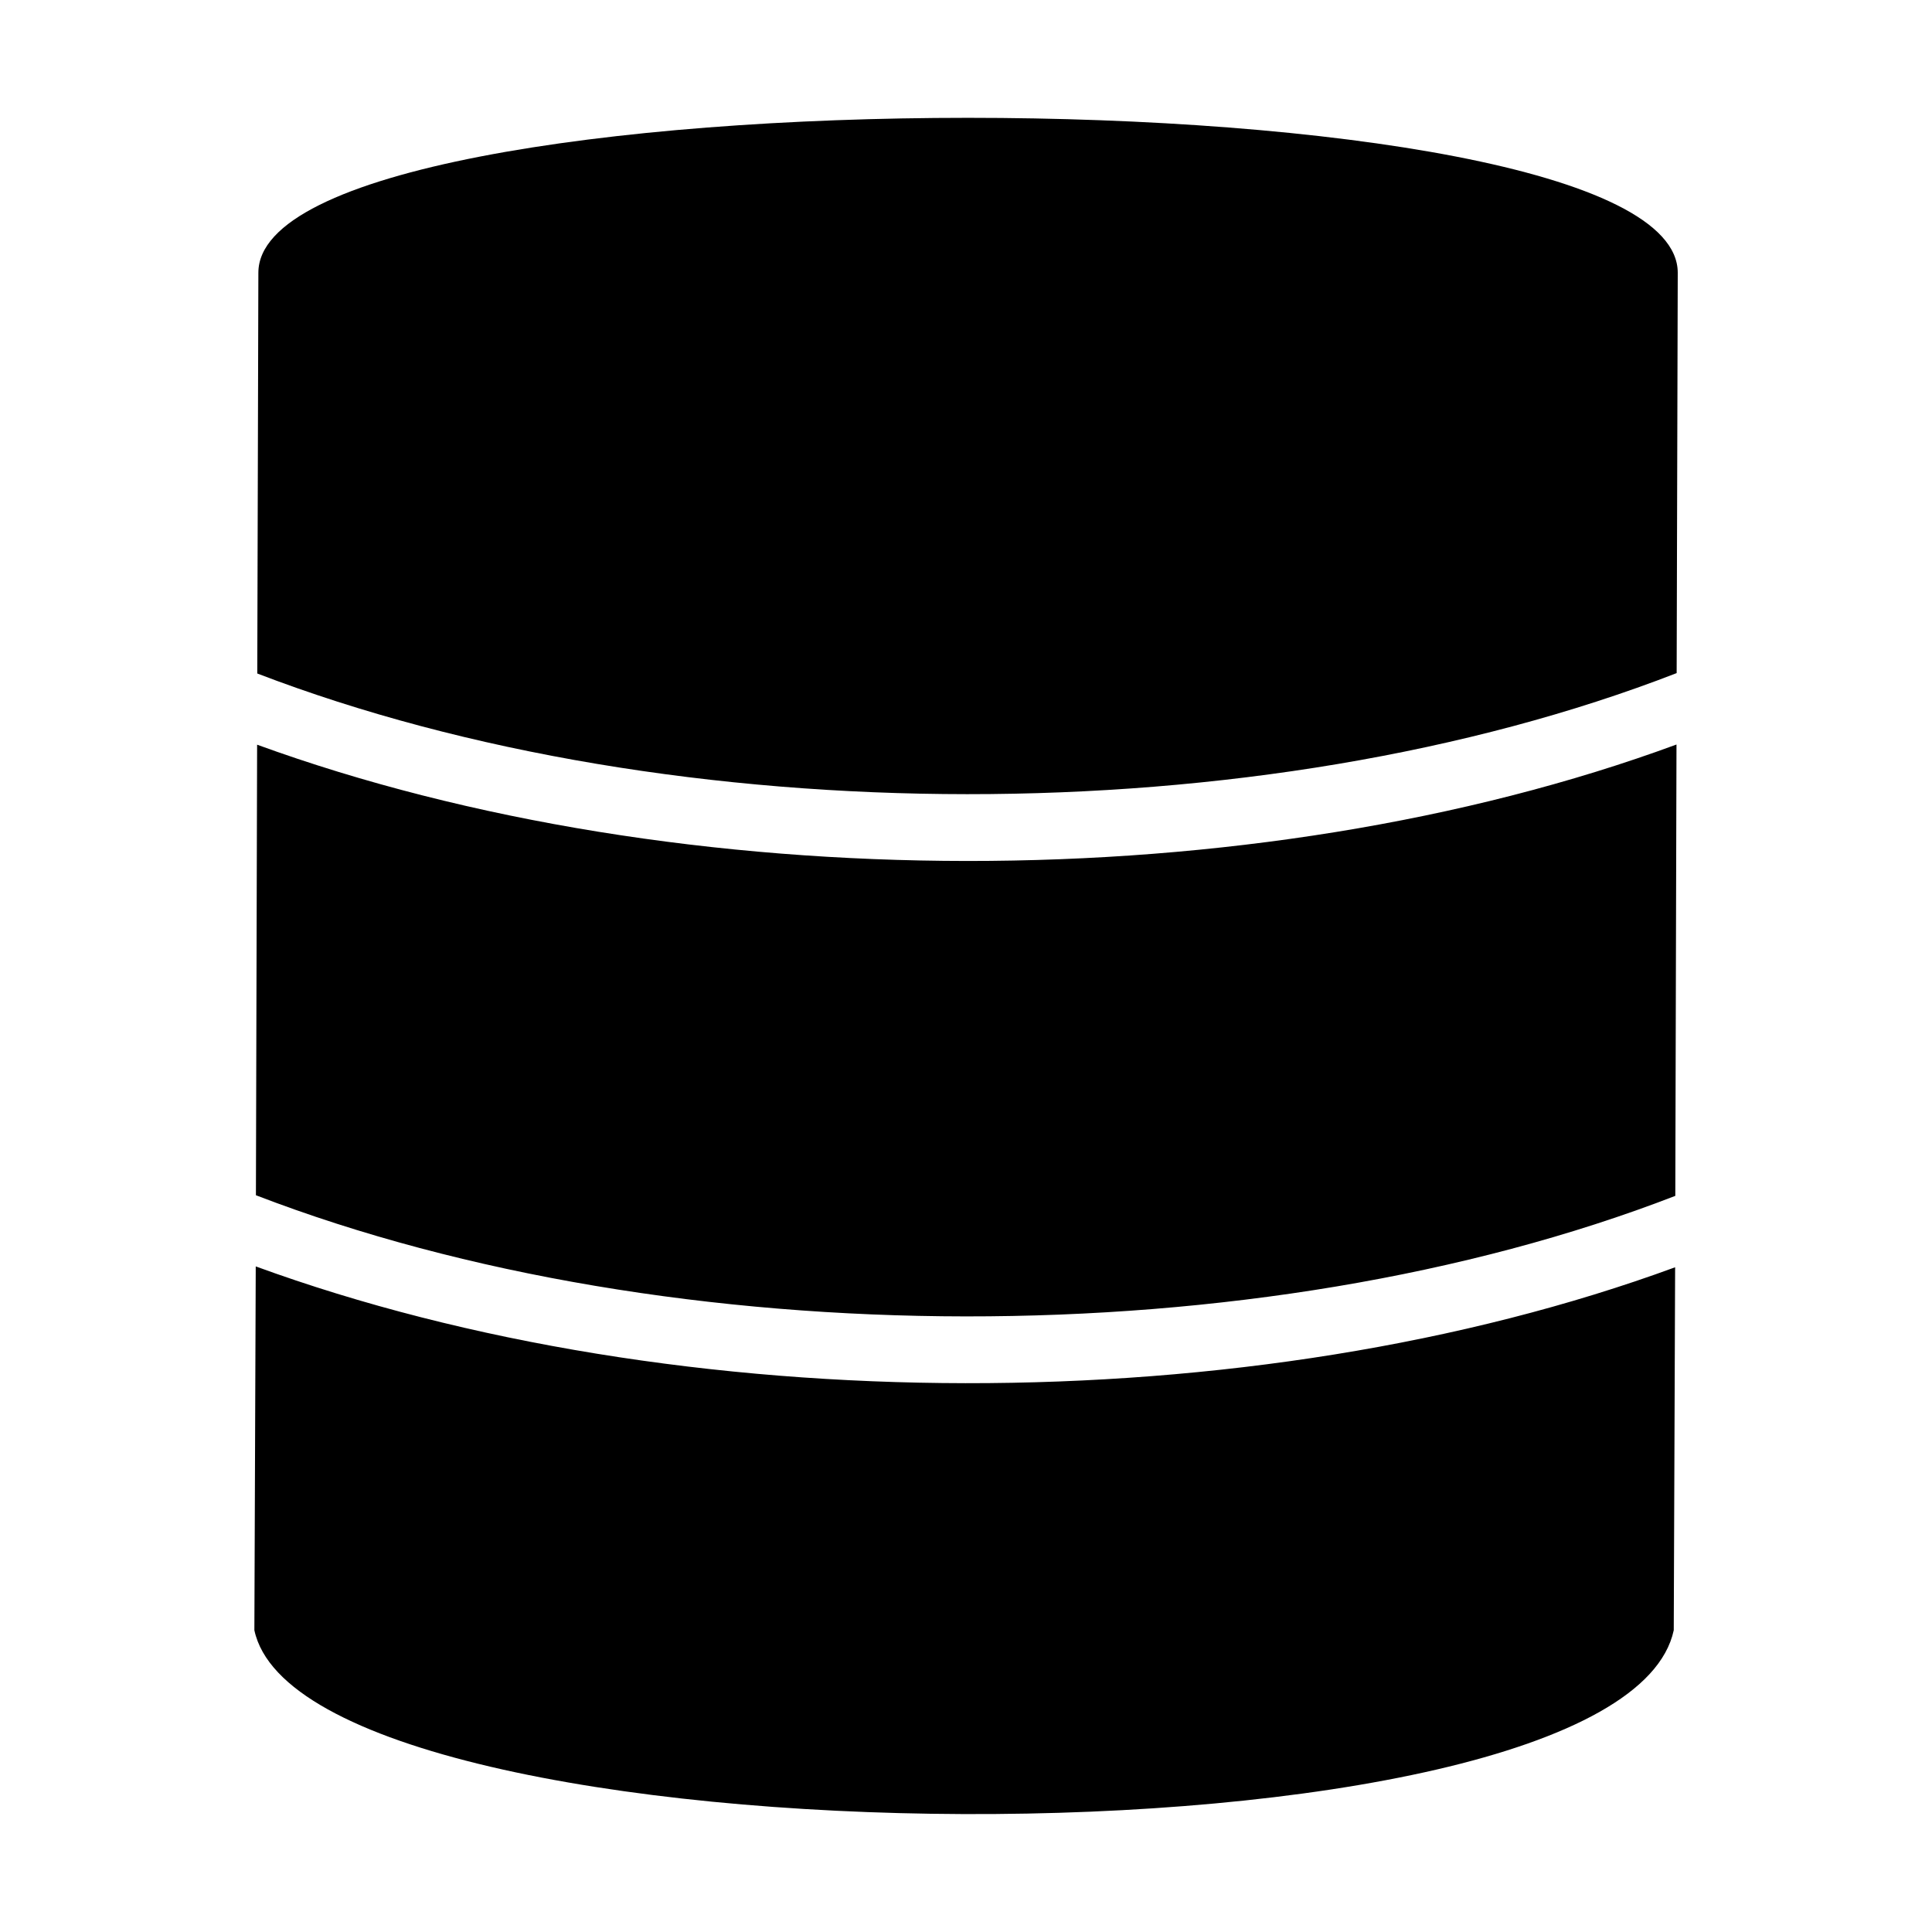 <?xml version="1.0" encoding="UTF-8"?>
<!-- Uploaded to: SVG Repo, www.svgrepo.com, Generator: SVG Repo Mixer Tools -->
<svg fill="#000000" width="800px" height="800px" version="1.1" viewBox="144 144 512 512" xmlns="http://www.w3.org/2000/svg">
 <path d="m588.62 216.29-0.289 106.09c-110.65 42.941-265.43 42.578-376.15 0.105l0.289-106.2c0-54.746 376.15-54.746 376.15 0zm-0.332 125.01-0.316 119.62c-110.7 42.82-265.47 42.41-376.15-0.168l0.316-119.4c112.32 40.898 263.91 41.293 376.15-0.047zm-0.363 138.54-0.363 96.188c-14.176 66.32-362.59 63.602-376.15 0l0.363-96.414c112.29 41.004 263.87 41.445 376.15 0.227z" fill-rule="evenodd"/>
</svg>